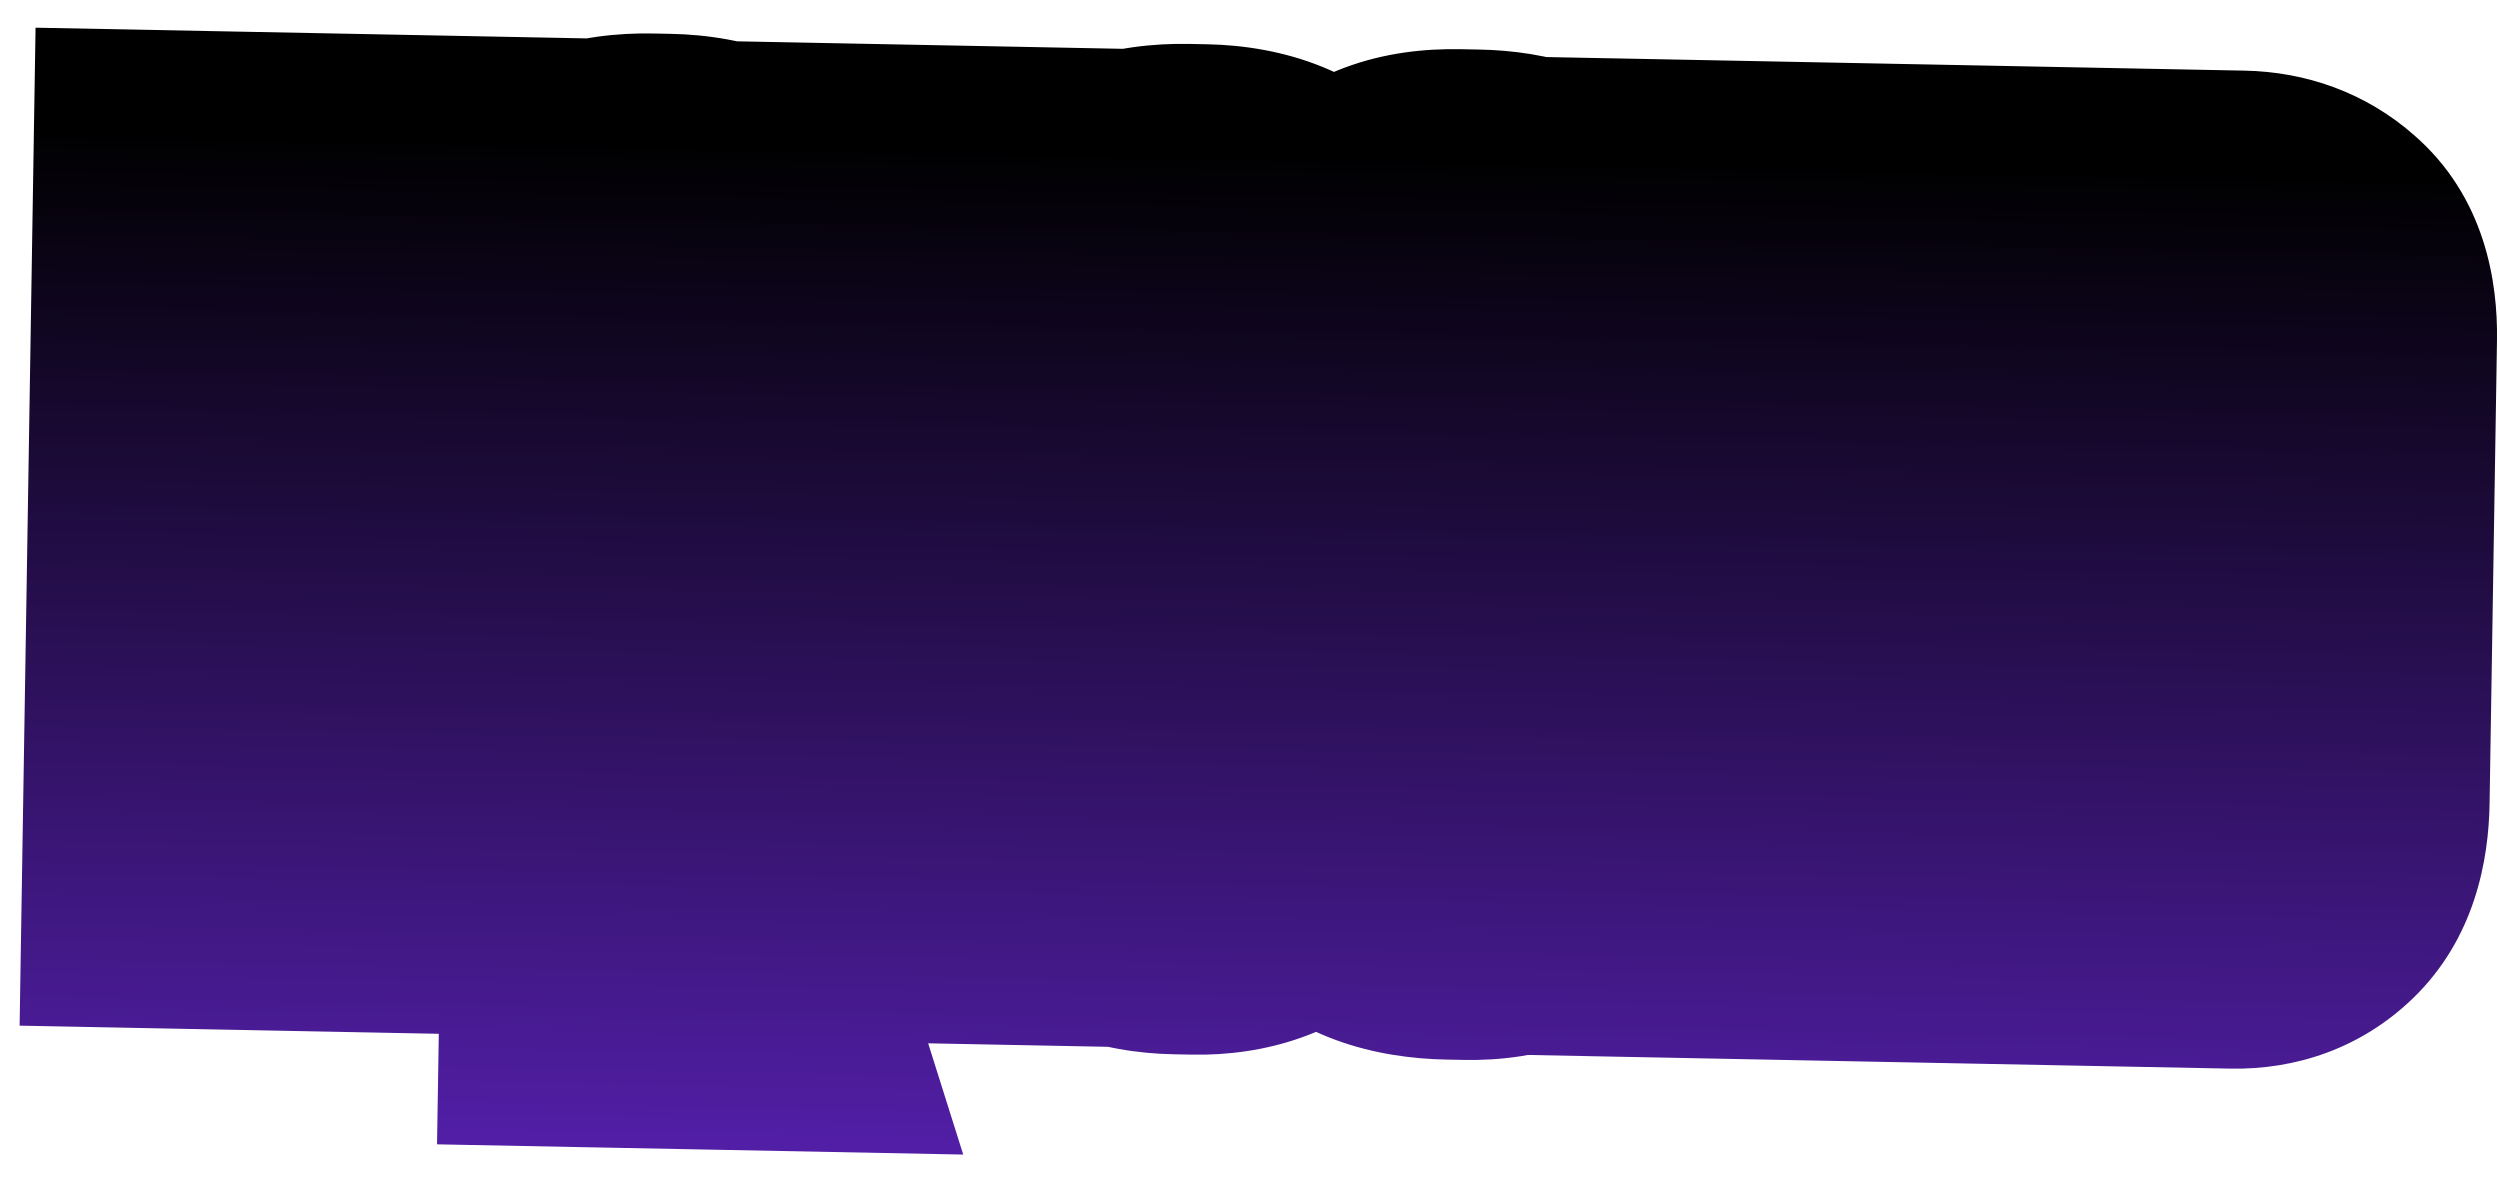 <svg width="147" height="70" viewBox="-11 -11 147 70" fill="none" xmlns="http://www.w3.org/2000/svg">
<mask id="path-1-outside-1_1_43" maskUnits="userSpaceOnUse" x="-10.661" y="-10.698" width="147.043" height="69.829" fill="black">
<rect fill="white" x="-10.661" y="-10.698" width="147.043" height="69.829"/>
<path d="M7.48 0.948L7.012 33.497L11.171 33.578L11.021 39.712L0.311 39.504L0.929 0.821L7.48 0.948ZM18.541 39.858L11.938 39.73L12.556 1.047L19.159 1.175L18.541 39.858ZM24.956 40.191C23.193 39.879 21.87 39.091 20.989 37.825C20.109 36.526 19.685 34.836 19.718 32.756L20.106 8.475C20.144 6.083 20.729 4.222 21.859 2.892C22.99 1.562 24.786 0.921 27.247 0.968L28.287 0.989C30.782 1.037 32.556 1.765 33.608 3.172C34.695 4.58 35.22 6.446 35.183 8.768L34.795 33.049C34.764 35.025 34.322 36.628 33.47 37.86C32.619 39.057 31.428 39.831 29.897 40.183L31.926 46.62L24.855 46.482L24.956 40.191ZM28.436 7.909C28.448 7.146 28.194 6.76 27.674 6.75C27.189 6.74 26.941 7.117 26.928 7.879L26.52 33.46C26.509 34.153 26.746 34.505 27.231 34.514C27.751 34.524 28.016 34.183 28.027 33.489L28.436 7.909ZM46.929 1.715L46.461 34.264L50.621 34.345L50.471 40.479L39.761 40.271L40.379 1.588L46.929 1.715ZM66.325 33.662C66.286 36.088 65.632 37.931 64.364 39.189C63.096 40.447 61.387 41.055 59.238 41.014L58.146 40.992C55.859 40.948 54.119 40.273 52.926 38.966C51.769 37.626 51.209 35.761 51.247 33.369L51.635 9.088C51.673 6.696 52.258 4.835 53.389 3.505C54.519 2.175 56.315 1.533 58.776 1.581L59.816 1.601C62.277 1.649 64.05 2.377 65.138 3.785C66.225 5.193 66.749 7.059 66.712 9.381L66.325 33.662ZM59.965 8.522C59.977 7.759 59.724 7.373 59.204 7.363C58.718 7.353 58.47 7.73 58.458 8.492L58.049 34.073C58.038 34.766 58.275 35.118 58.76 35.127C59.28 35.137 59.545 34.796 59.557 34.102L59.965 8.522ZM74.747 35.646C75.025 35.651 75.2 35.551 75.272 35.344C75.38 35.138 75.436 34.879 75.441 34.567L75.621 23.285L82.068 23.41L81.885 34.849C81.871 35.715 81.737 36.545 81.481 37.337C81.226 38.13 80.816 38.833 80.251 39.446C79.722 40.025 79.038 40.497 78.201 40.862C77.363 41.193 76.373 41.347 75.229 41.324L74.189 41.304C71.694 41.256 69.918 40.597 68.864 39.328C67.81 38.025 67.301 36.229 67.338 33.942L67.74 8.777C67.756 7.772 67.892 6.838 68.148 5.976C68.44 5.115 68.868 4.378 69.432 3.765C69.997 3.152 70.715 2.68 71.587 2.35C72.459 2.021 73.519 1.868 74.767 1.892L75.858 1.913C78.146 1.958 79.8 2.562 80.822 3.726C81.844 4.89 82.339 6.425 82.309 8.332L82.145 18.575L75.698 18.449L75.859 8.415C75.864 8.103 75.815 7.859 75.714 7.684C75.648 7.509 75.476 7.419 75.198 7.414C74.748 7.405 74.517 7.73 74.507 8.388L74.089 34.541C74.077 35.269 74.297 35.637 74.747 35.646ZM82.764 41.107L83.382 2.424L89.933 2.551L89.658 16.484L92.065 2.592L98.615 2.72L95.164 20.18L98.153 41.406L91.291 41.273L89.506 25.999L89.315 41.234L82.764 41.107ZM110.298 2.947L110.203 8.874L105.524 8.783L105.374 18.194L109.325 18.271L109.227 24.406L105.276 24.329L105.097 35.508L109.932 35.602L109.836 41.633L98.554 41.414L99.172 2.731L110.298 2.947ZM111.408 2.969L120.818 3.151C122.239 3.179 123.429 3.618 124.386 4.469C125.378 5.32 125.857 6.769 125.825 8.814L125.389 36.058C125.357 38.103 124.865 39.585 123.914 40.502C122.963 41.42 121.76 41.865 120.304 41.837L110.79 41.652L111.408 2.969ZM117.324 36.318L117.948 36.33C118.26 36.336 118.47 36.236 118.577 36.03C118.684 35.824 118.742 35.496 118.749 35.045L119.155 9.62C119.161 9.239 119.114 8.943 119.013 8.733C118.912 8.523 118.706 8.415 118.394 8.409L117.77 8.397L117.324 36.318Z"/>
</mask>
<path d="M7.48 0.948L7.012 33.497L11.171 33.578L11.021 39.712L0.311 39.504L0.929 0.821L7.48 0.948ZM18.541 39.858L11.938 39.73L12.556 1.047L19.159 1.175L18.541 39.858ZM24.956 40.191C23.193 39.879 21.87 39.091 20.989 37.825C20.109 36.526 19.685 34.836 19.718 32.756L20.106 8.475C20.144 6.083 20.729 4.222 21.859 2.892C22.99 1.562 24.786 0.921 27.247 0.968L28.287 0.989C30.782 1.037 32.556 1.765 33.608 3.172C34.695 4.58 35.22 6.446 35.183 8.768L34.795 33.049C34.764 35.025 34.322 36.628 33.47 37.86C32.619 39.057 31.428 39.831 29.897 40.183L31.926 46.62L24.855 46.482L24.956 40.191ZM28.436 7.909C28.448 7.146 28.194 6.76 27.674 6.75C27.189 6.74 26.941 7.117 26.928 7.879L26.52 33.46C26.509 34.153 26.746 34.505 27.231 34.514C27.751 34.524 28.016 34.183 28.027 33.489L28.436 7.909ZM46.929 1.715L46.461 34.264L50.621 34.345L50.471 40.479L39.761 40.271L40.379 1.588L46.929 1.715ZM66.325 33.662C66.286 36.088 65.632 37.931 64.364 39.189C63.096 40.447 61.387 41.055 59.238 41.014L58.146 40.992C55.859 40.948 54.119 40.273 52.926 38.966C51.769 37.626 51.209 35.761 51.247 33.369L51.635 9.088C51.673 6.696 52.258 4.835 53.389 3.505C54.519 2.175 56.315 1.533 58.776 1.581L59.816 1.601C62.277 1.649 64.05 2.377 65.138 3.785C66.225 5.193 66.749 7.059 66.712 9.381L66.325 33.662ZM59.965 8.522C59.977 7.759 59.724 7.373 59.204 7.363C58.718 7.353 58.47 7.73 58.458 8.492L58.049 34.073C58.038 34.766 58.275 35.118 58.76 35.127C59.28 35.137 59.545 34.796 59.557 34.102L59.965 8.522ZM74.747 35.646C75.025 35.651 75.2 35.551 75.272 35.344C75.38 35.138 75.436 34.879 75.441 34.567L75.621 23.285L82.068 23.41L81.885 34.849C81.871 35.715 81.737 36.545 81.481 37.337C81.226 38.13 80.816 38.833 80.251 39.446C79.722 40.025 79.038 40.497 78.201 40.862C77.363 41.193 76.373 41.347 75.229 41.324L74.189 41.304C71.694 41.256 69.918 40.597 68.864 39.328C67.81 38.025 67.301 36.229 67.338 33.942L67.74 8.777C67.756 7.772 67.892 6.838 68.148 5.976C68.44 5.115 68.868 4.378 69.432 3.765C69.997 3.152 70.715 2.68 71.587 2.35C72.459 2.021 73.519 1.868 74.767 1.892L75.858 1.913C78.146 1.958 79.8 2.562 80.822 3.726C81.844 4.89 82.339 6.425 82.309 8.332L82.145 18.575L75.698 18.449L75.859 8.415C75.864 8.103 75.815 7.859 75.714 7.684C75.648 7.509 75.476 7.419 75.198 7.414C74.748 7.405 74.517 7.73 74.507 8.388L74.089 34.541C74.077 35.269 74.297 35.637 74.747 35.646ZM82.764 41.107L83.382 2.424L89.933 2.551L89.658 16.484L92.065 2.592L98.615 2.72L95.164 20.18L98.153 41.406L91.291 41.273L89.506 25.999L89.315 41.234L82.764 41.107ZM110.298 2.947L110.203 8.874L105.524 8.783L105.374 18.194L109.325 18.271L109.227 24.406L105.276 24.329L105.097 35.508L109.932 35.602L109.836 41.633L98.554 41.414L99.172 2.731L110.298 2.947ZM111.408 2.969L120.818 3.151C122.239 3.179 123.429 3.618 124.386 4.469C125.378 5.32 125.857 6.769 125.825 8.814L125.389 36.058C125.357 38.103 124.865 39.585 123.914 40.502C122.963 41.42 121.76 41.865 120.304 41.837L110.79 41.652L111.408 2.969ZM117.324 36.318L117.948 36.33C118.26 36.336 118.47 36.236 118.577 36.03C118.684 35.824 118.742 35.496 118.749 35.045L119.155 9.62C119.161 9.239 119.114 8.943 119.013 8.733C118.912 8.523 118.706 8.415 118.394 8.409L117.77 8.397L117.324 36.318Z" fill="#DAA513"/>
<path d="M7.48 0.948L7.012 33.497L11.171 33.578L11.021 39.712L0.311 39.504L0.929 0.821L7.48 0.948ZM18.541 39.858L11.938 39.73L12.556 1.047L19.159 1.175L18.541 39.858ZM24.956 40.191C23.193 39.879 21.87 39.091 20.989 37.825C20.109 36.526 19.685 34.836 19.718 32.756L20.106 8.475C20.144 6.083 20.729 4.222 21.859 2.892C22.99 1.562 24.786 0.921 27.247 0.968L28.287 0.989C30.782 1.037 32.556 1.765 33.608 3.172C34.695 4.58 35.22 6.446 35.183 8.768L34.795 33.049C34.764 35.025 34.322 36.628 33.47 37.86C32.619 39.057 31.428 39.831 29.897 40.183L31.926 46.62L24.855 46.482L24.956 40.191ZM28.436 7.909C28.448 7.146 28.194 6.76 27.674 6.75C27.189 6.74 26.941 7.117 26.928 7.879L26.52 33.46C26.509 34.153 26.746 34.505 27.231 34.514C27.751 34.524 28.016 34.183 28.027 33.489L28.436 7.909ZM46.929 1.715L46.461 34.264L50.621 34.345L50.471 40.479L39.761 40.271L40.379 1.588L46.929 1.715ZM66.325 33.662C66.286 36.088 65.632 37.931 64.364 39.189C63.096 40.447 61.387 41.055 59.238 41.014L58.146 40.992C55.859 40.948 54.119 40.273 52.926 38.966C51.769 37.626 51.209 35.761 51.247 33.369L51.635 9.088C51.673 6.696 52.258 4.835 53.389 3.505C54.519 2.175 56.315 1.533 58.776 1.581L59.816 1.601C62.277 1.649 64.05 2.377 65.138 3.785C66.225 5.193 66.749 7.059 66.712 9.381L66.325 33.662ZM59.965 8.522C59.977 7.759 59.724 7.373 59.204 7.363C58.718 7.353 58.47 7.73 58.458 8.492L58.049 34.073C58.038 34.766 58.275 35.118 58.76 35.127C59.28 35.137 59.545 34.796 59.557 34.102L59.965 8.522ZM74.747 35.646C75.025 35.651 75.2 35.551 75.272 35.344C75.38 35.138 75.436 34.879 75.441 34.567L75.621 23.285L82.068 23.41L81.885 34.849C81.871 35.715 81.737 36.545 81.481 37.337C81.226 38.13 80.816 38.833 80.251 39.446C79.722 40.025 79.038 40.497 78.201 40.862C77.363 41.193 76.373 41.347 75.229 41.324L74.189 41.304C71.694 41.256 69.918 40.597 68.864 39.328C67.81 38.025 67.301 36.229 67.338 33.942L67.74 8.777C67.756 7.772 67.892 6.838 68.148 5.976C68.44 5.115 68.868 4.378 69.432 3.765C69.997 3.152 70.715 2.68 71.587 2.35C72.459 2.021 73.519 1.868 74.767 1.892L75.858 1.913C78.146 1.958 79.8 2.562 80.822 3.726C81.844 4.89 82.339 6.425 82.309 8.332L82.145 18.575L75.698 18.449L75.859 8.415C75.864 8.103 75.815 7.859 75.714 7.684C75.648 7.509 75.476 7.419 75.198 7.414C74.748 7.405 74.517 7.73 74.507 8.388L74.089 34.541C74.077 35.269 74.297 35.637 74.747 35.646ZM82.764 41.107L83.382 2.424L89.933 2.551L89.658 16.484L92.065 2.592L98.615 2.72L95.164 20.18L98.153 41.406L91.291 41.273L89.506 25.999L89.315 41.234L82.764 41.107ZM110.298 2.947L110.203 8.874L105.524 8.783L105.374 18.194L109.325 18.271L109.227 24.406L105.276 24.329L105.097 35.508L109.932 35.602L109.836 41.633L98.554 41.414L99.172 2.731L110.298 2.947ZM111.408 2.969L120.818 3.151C122.239 3.179 123.429 3.618 124.386 4.469C125.378 5.32 125.857 6.769 125.825 8.814L125.389 36.058C125.357 38.103 124.865 39.585 123.914 40.502C122.963 41.42 121.76 41.865 120.304 41.837L110.79 41.652L111.408 2.969ZM117.324 36.318L117.948 36.33C118.26 36.336 118.47 36.236 118.577 36.03C118.684 35.824 118.742 35.496 118.749 35.045L119.155 9.62C119.161 9.239 119.114 8.943 119.013 8.733C118.912 8.523 118.706 8.415 118.394 8.409L117.77 8.397L117.324 36.318Z" fill="url(#paint0_linear_1_43)"/>
<path d="M7.48 0.948L17.478 1.127L17.622 -8.857L7.64 -9.051L7.48 0.948ZM7.012 33.497L-2.987 33.319L-3.13 43.302L6.852 43.496L7.012 33.497ZM11.171 33.578L21.168 33.857L21.414 23.775L11.331 23.579L11.171 33.578ZM11.021 39.712L10.861 49.711L20.775 49.904L21.017 39.991L11.021 39.712ZM0.311 39.504L-9.687 39.309L-9.847 49.308L0.151 49.503L0.311 39.504ZM0.929 0.821L1.089 -9.178L-8.909 -9.372L-9.069 0.626L0.929 0.821ZM-2.519 0.77L-2.987 33.319L17.01 33.675L17.478 1.127L-2.519 0.77ZM6.852 43.496L11.011 43.577L11.331 23.579L7.172 23.498L6.852 43.496ZM1.175 33.299L1.025 39.433L21.017 39.991L21.168 33.857L1.175 33.299ZM11.181 29.713L0.471 29.505L0.151 49.503L10.861 49.711L11.181 29.713ZM10.309 39.698L10.927 1.015L-9.069 0.626L-9.687 39.309L10.309 39.698ZM0.769 10.819L7.32 10.947L7.64 -9.051L1.089 -9.178L0.769 10.819ZM18.541 39.858L18.381 49.857L28.379 50.051L28.539 40.053L18.541 39.858ZM11.938 39.73L1.94 39.535L1.78 49.534L11.778 49.729L11.938 39.73ZM12.556 1.047L12.716 -8.952L2.717 -9.146L2.558 0.852L12.556 1.047ZM19.159 1.175L29.157 1.37L29.316 -8.629L19.318 -8.824L19.159 1.175ZM18.7 29.86L12.098 29.731L11.778 49.729L18.381 49.857L18.7 29.86ZM21.936 39.924L22.554 1.241L2.558 0.852L1.94 39.535L21.936 39.924ZM12.396 11.046L18.999 11.174L19.318 -8.824L12.716 -8.952L12.396 11.046ZM9.16 0.981L8.542 39.664L28.539 40.053L29.157 1.37L9.16 0.981ZM24.956 40.191L34.954 40.385L35.091 31.833L26.663 30.343L24.956 40.191ZM20.989 37.825L12.717 43.415L12.753 43.469L12.79 43.522L20.989 37.825ZM21.859 2.892L29.487 9.385L29.487 9.385L21.859 2.892ZM33.608 3.172L25.608 9.144L25.654 9.206L25.701 9.267L33.608 3.172ZM33.47 37.86L41.626 43.675L41.663 43.622L41.701 43.568L33.47 37.86ZM29.897 40.183L27.627 30.436L17.111 32.851L20.361 43.16L29.897 40.183ZM31.926 46.62L31.766 56.618L45.638 56.888L41.462 43.642L31.926 46.62ZM24.855 46.482L14.857 46.288L14.698 56.287L24.696 56.481L24.855 46.482ZM26.663 30.343C26.785 30.365 27.2 30.459 27.741 30.781C28.308 31.119 28.814 31.591 29.188 32.129L12.79 43.522C15.448 47.337 19.32 49.344 23.249 50.039L26.663 30.343ZM29.262 32.236C29.548 32.659 29.668 33.014 29.709 33.182C29.747 33.332 29.711 33.28 29.716 32.95L9.72 32.562C9.665 36.035 10.356 39.93 12.717 43.415L29.262 32.236ZM29.716 32.95L30.104 8.669L10.108 8.281L9.72 32.562L29.716 32.95ZM30.104 8.669C30.111 8.228 30.166 8.147 30.114 8.312C30.053 8.506 29.88 8.923 29.487 9.385L14.231 -3.601C11.137 0.04 10.169 4.422 10.108 8.281L30.104 8.669ZM29.487 9.385C28.82 10.17 28.038 10.622 27.445 10.833C26.929 11.017 26.733 10.96 27.087 10.967L27.407 -9.03C23.228 -9.112 17.995 -8.028 14.231 -3.601L29.487 9.385ZM27.087 10.967L28.127 10.987L28.446 -9.01L27.407 -9.03L27.087 10.967ZM28.127 10.987C28.493 10.994 28.27 11.047 27.72 10.821C27.086 10.561 26.269 10.028 25.608 9.144L41.609 -2.799C38.009 -7.613 32.658 -8.928 28.446 -9.01L28.127 10.987ZM25.701 9.267C25.39 8.864 25.247 8.499 25.193 8.306C25.145 8.139 25.191 8.196 25.185 8.574L45.181 8.962C45.243 5.074 44.37 0.775 41.515 -2.922L25.701 9.267ZM25.185 8.574L24.797 32.855L44.793 33.243L45.181 8.962L25.185 8.574ZM24.797 32.855C24.787 33.473 24.665 32.983 25.24 32.152L41.701 43.568C43.979 40.274 44.74 36.576 44.793 33.243L24.797 32.855ZM25.315 32.045C25.59 31.659 25.979 31.266 26.469 30.948C26.949 30.636 27.373 30.494 27.627 30.436L32.167 49.93C35.899 49.073 39.259 47.003 41.626 43.675L25.315 32.045ZM20.361 43.16L22.391 49.597L41.462 43.642L39.432 37.206L20.361 43.16ZM32.086 36.621L25.015 36.483L24.696 56.481L31.766 56.618L32.086 36.621ZM34.854 46.677L34.954 40.385L14.958 39.997L14.857 46.288L34.854 46.677ZM38.434 8.103C38.453 6.898 38.347 4.226 36.605 1.575C34.407 -1.771 30.912 -3.189 27.834 -3.249L27.515 16.748C26.42 16.727 24.982 16.495 23.48 15.725C21.932 14.932 20.733 13.78 19.904 12.519C18.416 10.255 18.431 8.157 18.438 7.714L38.434 8.103ZM27.834 -3.249C24.475 -3.314 20.941 -1.787 18.775 1.493C17.109 4.015 16.948 6.565 16.93 7.685L36.926 8.074C36.921 8.431 36.891 10.411 35.473 12.557C34.672 13.77 33.475 14.951 31.853 15.762C30.261 16.559 28.717 16.772 27.515 16.748L27.834 -3.249ZM16.93 7.685L16.522 33.266L36.518 33.654L36.926 8.074L16.93 7.685ZM16.522 33.266C16.502 34.472 16.615 37.163 18.407 39.818C20.643 43.133 24.119 44.456 27.071 44.513L27.391 24.515C28.458 24.536 29.87 24.757 31.356 25.499C32.892 26.266 34.112 27.396 34.972 28.669C36.526 30.973 36.526 33.141 36.518 33.654L16.522 33.266ZM27.071 44.513C29.771 44.565 33.266 43.581 35.723 40.42C37.765 37.792 38.005 34.992 38.026 33.684L18.029 33.295C18.039 32.68 18.14 30.397 19.917 28.111C22.109 25.291 25.211 24.473 27.391 24.515L27.071 44.513ZM38.026 33.684L38.434 8.103L18.438 7.714L18.029 33.295L38.026 33.684ZM46.929 1.715L56.928 1.893L57.071 -8.09L47.089 -8.284L46.929 1.715ZM46.461 34.264L36.463 34.086L36.319 44.069L46.302 44.263L46.461 34.264ZM50.621 34.345L60.617 34.624L60.864 24.542L50.78 24.346L50.621 34.345ZM50.471 40.479L50.311 50.478L60.225 50.67L60.467 40.758L50.471 40.479ZM39.761 40.271L29.763 40.076L29.603 50.075L39.601 50.27L39.761 40.271ZM40.379 1.588L40.538 -8.411L30.54 -8.605L30.381 1.393L40.379 1.588ZM36.931 1.537L36.463 34.086L56.46 34.442L56.928 1.893L36.931 1.537ZM46.302 44.263L50.461 44.343L50.78 24.346L46.621 24.265L46.302 44.263ZM40.624 34.066L40.474 40.2L60.467 40.758L60.617 34.624L40.624 34.066ZM50.63 30.48L39.92 30.272L39.601 50.27L50.311 50.478L50.63 30.48ZM49.759 40.465L50.377 1.782L30.381 1.393L29.763 40.076L49.759 40.465ZM40.219 11.586L46.77 11.714L47.089 -8.284L40.538 -8.411L40.219 11.586ZM64.364 39.189L57.309 32.077L57.309 32.077L64.364 39.189ZM52.926 38.966L45.369 45.489L45.459 45.594L45.553 45.696L52.926 38.966ZM53.389 3.505L61.017 9.998L61.017 9.998L53.389 3.505ZM65.138 3.785L57.23 9.88L57.23 9.88L65.138 3.785ZM56.326 33.468C56.32 33.846 56.27 33.801 56.38 33.491C56.506 33.136 56.787 32.595 57.309 32.077L71.418 46.301C75.11 42.638 76.257 37.939 76.323 33.856L56.326 33.468ZM57.309 32.077C57.73 31.66 58.245 31.345 58.749 31.166C59.218 30.999 59.483 31.016 59.398 31.015L59.078 51.012C63.343 51.095 67.86 49.831 71.418 46.301L57.309 32.077ZM59.398 31.015L58.306 30.994L57.987 50.991L59.078 51.012L59.398 31.015ZM58.306 30.994C58.078 30.989 58.273 30.959 58.715 31.131C59.206 31.321 59.792 31.681 60.299 32.236L45.553 45.696C49.111 49.592 53.807 50.91 57.987 50.991L58.306 30.994ZM60.484 32.444C60.92 32.949 61.13 33.435 61.215 33.719C61.29 33.967 61.239 33.958 61.245 33.563L41.249 33.174C41.186 37.148 42.105 41.71 45.369 45.489L60.484 32.444ZM61.245 33.563L61.633 9.282L41.637 8.894L41.249 33.174L61.245 33.563ZM61.633 9.282C61.64 8.84 61.695 8.76 61.643 8.925C61.582 9.119 61.409 9.536 61.017 9.998L45.761 -2.988C42.666 0.653 41.699 5.035 41.637 8.894L61.633 9.282ZM61.017 9.998C60.349 10.783 59.567 11.235 58.974 11.446C58.458 11.63 58.262 11.573 58.616 11.58L58.936 -8.417C54.757 -8.499 49.524 -7.415 45.761 -2.988L61.017 9.998ZM58.616 11.58L59.656 11.6L59.975 -8.397L58.936 -8.417L58.616 11.58ZM59.656 11.6C59.985 11.607 59.759 11.653 59.224 11.434C58.611 11.182 57.85 10.682 57.23 9.88L73.044 -2.309C69.453 -6.962 64.234 -8.314 59.975 -8.397L59.656 11.6ZM57.23 9.88C56.92 9.477 56.776 9.112 56.722 8.919C56.675 8.752 56.72 8.808 56.714 9.187L76.71 9.575C76.773 5.687 75.899 1.388 73.044 -2.309L57.23 9.88ZM56.714 9.187L56.326 33.468L76.323 33.856L76.71 9.575L56.714 9.187ZM69.963 8.716C69.983 7.51 69.876 4.839 68.135 2.188C65.936 -1.159 62.441 -2.576 59.363 -2.636L59.044 17.361C57.95 17.34 56.511 17.108 55.009 16.338C53.461 15.545 52.262 14.393 51.433 13.132C49.945 10.868 49.96 8.77 49.967 8.327L69.963 8.716ZM59.363 -2.636C56.005 -2.701 52.47 -1.174 50.304 2.106C48.638 4.628 48.477 7.178 48.459 8.298L68.456 8.687C68.45 9.044 68.42 11.024 67.002 13.17C66.201 14.383 65.004 15.564 63.382 16.375C61.79 17.172 60.246 17.385 59.044 17.361L59.363 -2.636ZM48.459 8.298L48.051 33.879L68.047 34.267L68.456 8.687L48.459 8.298ZM48.051 33.879C48.032 35.085 48.144 37.776 49.936 40.431C52.172 43.745 55.649 45.069 58.6 45.126L58.92 25.128C59.987 25.149 61.399 25.37 62.886 26.112C64.421 26.879 65.641 28.009 66.501 29.282C68.055 31.586 68.055 33.754 68.047 34.267L48.051 33.879ZM58.6 45.126C61.3 45.178 64.795 44.194 67.252 41.033C69.294 38.405 69.534 35.605 69.555 34.297L49.559 33.908C49.568 33.293 49.669 31.01 51.447 28.724C53.638 25.904 56.74 25.086 58.92 25.128L58.6 45.126ZM69.555 34.297L69.963 8.716L49.967 8.327L49.559 33.908L69.555 34.297ZM75.272 35.344L66.401 30.699L66.073 31.328L65.838 31.998L75.272 35.344ZM75.621 23.285L75.781 13.286L65.783 13.092L65.623 23.09L75.621 23.285ZM82.068 23.41L92.066 23.604L92.226 13.606L82.228 13.411L82.068 23.41ZM80.251 39.446L72.885 32.658L72.873 32.671L72.86 32.684L80.251 39.446ZM78.201 40.862L81.898 50.166L82.061 50.102L82.221 50.032L78.201 40.862ZM68.864 39.328L61.098 45.601L61.14 45.653L61.183 45.705L68.864 39.328ZM68.148 5.976L58.675 2.744L58.616 2.917L58.564 3.093L68.148 5.976ZM69.432 3.765L62.066 -3.023L62.066 -3.023L69.432 3.765ZM71.587 2.35L68.022 -7.005L68.022 -7.005L71.587 2.35ZM80.822 3.726L88.328 -2.856L88.328 -2.856L80.822 3.726ZM82.145 18.575L81.985 28.573L91.983 28.768L92.143 18.769L82.145 18.575ZM75.698 18.449L65.7 18.255L65.54 28.254L75.538 28.448L75.698 18.449ZM75.714 7.684L66.372 11.217L66.657 11.966L67.059 12.661L75.714 7.684ZM74.588 45.645C75.891 45.67 77.959 45.476 80.094 44.248C82.428 42.906 83.952 40.838 84.707 38.69L65.838 31.998C66.52 30.057 67.92 28.143 70.08 26.901C72.04 25.773 73.881 25.627 74.907 25.647L74.588 45.645ZM84.144 39.989C85.169 38.022 85.417 36.12 85.439 34.762L65.443 34.373C65.454 33.639 65.59 32.255 66.401 30.699L84.144 39.989ZM85.439 34.762L85.619 23.479L65.623 23.09L65.443 34.373L85.439 34.762ZM75.461 33.283L81.908 33.409L82.228 13.411L75.781 13.286L75.461 33.283ZM72.07 23.216L71.887 34.654L91.883 35.043L92.066 23.604L72.07 23.216ZM71.887 34.654C71.888 34.574 71.904 34.422 71.963 34.24L91 40.434C91.569 38.667 91.854 36.856 91.883 35.043L71.887 34.654ZM71.963 34.24C72.15 33.658 72.475 33.102 72.885 32.658L87.618 46.234C89.156 44.563 90.301 42.601 91 40.434L71.963 34.24ZM72.86 32.684C73.415 32.077 73.946 31.793 74.18 31.692L82.221 50.032C84.131 49.2 86.029 47.972 87.643 46.207L72.86 32.684ZM74.503 31.558C75.174 31.293 75.554 31.329 75.388 31.326L75.069 51.323C77.191 51.364 79.553 51.092 81.898 50.166L74.503 31.558ZM75.388 31.326L74.349 31.305L74.029 51.303L75.069 51.323L75.388 31.326ZM74.349 31.305C73.886 31.296 73.992 31.235 74.436 31.399C74.948 31.589 75.79 32.043 76.544 32.951L61.183 45.705C64.891 50.166 70.135 51.227 74.029 51.303L74.349 31.305ZM76.63 33.056C77.049 33.574 77.239 34.051 77.312 34.309C77.376 34.536 77.33 34.516 77.336 34.136L57.34 33.747C57.279 37.522 58.1 41.894 61.098 45.601L76.63 33.056ZM77.336 34.136L77.738 8.971L57.742 8.582L57.34 33.747L77.336 34.136ZM77.738 8.971C77.74 8.871 77.746 8.816 77.749 8.801C77.751 8.786 77.749 8.808 77.733 8.859L58.564 3.093C58.019 4.923 57.771 6.771 57.742 8.582L77.738 8.971ZM77.622 9.209C77.508 9.548 77.259 10.053 76.799 10.553L62.066 -3.023C60.476 -1.297 59.372 0.682 58.675 2.744L77.622 9.209ZM76.799 10.553C76.195 11.209 75.557 11.553 75.152 11.706L68.022 -7.005C65.873 -6.193 63.798 -4.905 62.066 -3.023L76.799 10.553ZM75.152 11.706C74.817 11.833 74.582 11.875 74.496 11.887C74.411 11.899 74.439 11.888 74.607 11.891L74.926 -8.107C72.811 -8.148 70.409 -7.908 68.022 -7.005L75.152 11.706ZM74.607 11.891L75.699 11.912L76.018 -8.085L74.926 -8.107L74.607 11.891ZM75.699 11.912C76.05 11.919 75.886 11.965 75.414 11.792C74.881 11.598 74.063 11.159 73.317 10.308L88.328 -2.856C84.702 -6.987 79.759 -8.013 76.018 -8.085L75.699 11.912ZM73.317 10.308C72.885 9.816 72.6 9.273 72.445 8.793C72.3 8.343 72.311 8.086 72.311 8.138L92.307 8.526C92.367 4.739 91.354 0.593 88.328 -2.856L73.317 10.308ZM72.311 8.138L72.147 18.38L92.143 18.769L92.307 8.526L72.311 8.138ZM82.305 8.576L75.858 8.451L75.538 28.448L81.985 28.573L82.305 8.576ZM85.696 18.644L85.857 8.609L65.86 8.22L65.7 18.255L85.696 18.644ZM85.857 8.609C85.876 7.389 85.744 5.087 84.37 2.706L67.059 12.661C65.887 10.631 65.851 8.816 65.86 8.22L85.857 8.609ZM85.056 4.151C82.853 -1.633 77.408 -2.545 75.358 -2.585L75.039 17.412C74.249 17.397 72.676 17.26 70.921 16.341C68.925 15.296 67.247 13.514 66.372 11.217L85.056 4.151ZM75.358 -2.585C72.33 -2.644 68.819 -1.387 66.526 1.844C64.711 4.403 64.527 7.036 64.509 8.194L84.505 8.583C84.497 9.082 84.434 11.224 82.849 13.457C81.968 14.698 80.72 15.809 79.137 16.543C77.601 17.256 76.145 17.434 75.039 17.412L75.358 -2.585ZM64.509 8.194L64.091 34.347L84.087 34.735L84.505 8.583L64.509 8.194ZM64.091 34.347C64.074 35.418 64.141 37.913 65.66 40.461C67.656 43.81 71.121 45.577 74.588 45.645L74.907 25.647C76.161 25.672 77.741 25.964 79.334 26.86C80.949 27.77 82.093 29.028 82.83 30.265C84.129 32.445 84.093 34.392 84.087 34.735L64.091 34.347ZM82.764 41.107L72.766 40.912L72.606 50.911L82.605 51.105L82.764 41.107ZM83.382 2.424L83.542 -7.575L73.544 -7.769L73.384 2.229L83.382 2.424ZM89.933 2.551L99.93 2.783L100.128 -7.253L90.093 -7.448L89.933 2.551ZM89.658 16.484L79.661 16.253L99.511 18.224L89.658 16.484ZM92.065 2.592L92.224 -7.406L83.671 -7.573L82.212 0.852L92.065 2.592ZM98.615 2.72L108.425 4.692L110.745 -7.046L98.775 -7.279L98.615 2.72ZM95.164 20.18L85.354 18.208L85.026 19.866L85.263 21.541L95.164 20.18ZM98.153 41.406L97.994 51.405L109.687 51.632L108.055 40.045L98.153 41.406ZM91.291 41.273L81.359 42.399L82.375 51.101L91.131 51.271L91.291 41.273ZM89.506 25.999L99.438 24.872L79.508 25.839L89.506 25.999ZM89.315 41.234L89.155 51.233L99.188 51.428L99.314 41.394L89.315 41.234ZM92.762 41.301L93.38 2.618L73.384 2.229L72.766 40.912L92.762 41.301ZM83.222 12.422L89.773 12.55L90.093 -7.448L83.542 -7.575L83.222 12.422ZM79.936 2.319L79.661 16.253L99.656 16.716L99.93 2.783L79.936 2.319ZM99.511 18.224L101.917 4.333L82.212 0.852L79.806 14.744L99.511 18.224ZM91.905 12.591L98.456 12.719L98.775 -7.279L92.224 -7.406L91.905 12.591ZM88.805 0.748L85.354 18.208L104.974 22.152L108.425 4.692L88.805 0.748ZM85.263 21.541L88.252 42.767L108.055 40.045L105.066 18.819L85.263 21.541ZM98.313 31.407L91.45 31.274L91.131 51.271L97.994 51.405L98.313 31.407ZM101.222 40.146L99.438 24.872L79.575 27.126L81.359 42.399L101.222 40.146ZM79.508 25.839L79.316 41.074L99.314 41.394L99.505 26.159L79.508 25.839ZM89.475 31.235L82.924 31.108L82.605 51.105L89.155 51.233L89.475 31.235ZM110.298 2.947L120.296 3.141L120.456 -6.857L110.458 -7.052L110.298 2.947ZM110.203 8.874L110.044 18.873L120.042 19.067L120.202 9.069L110.203 8.874ZM105.524 8.783L105.684 -1.216L95.686 -1.41L95.526 8.589L105.524 8.783ZM105.374 18.194L95.376 18L95.216 27.998L105.214 28.193L105.374 18.194ZM109.325 18.271L119.323 18.465L119.483 8.466L109.485 8.272L109.325 18.271ZM109.227 24.406L109.067 34.405L119.066 34.599L119.225 24.6L109.227 24.406ZM105.276 24.329L105.436 14.331L95.438 14.136L95.278 24.135L105.276 24.329ZM105.097 35.508L95.099 35.313L94.939 45.312L104.938 45.507L105.097 35.508ZM109.932 35.602L119.931 35.796L120.09 25.797L110.092 25.603L109.932 35.602ZM109.836 41.633L109.676 51.632L119.674 51.826L119.834 41.827L109.836 41.633ZM98.554 41.414L88.556 41.219L88.396 51.218L98.394 51.413L98.554 41.414ZM99.172 2.731L99.332 -7.268L89.334 -7.462L89.174 2.536L99.172 2.731ZM100.3 2.753L100.205 8.68L120.202 9.069L120.296 3.141L100.3 2.753ZM110.363 -1.125L105.684 -1.216L105.365 18.782L110.044 18.873L110.363 -1.125ZM95.526 8.589L95.376 18L115.372 18.388L115.522 8.978L95.526 8.589ZM105.214 28.193L109.165 28.27L109.485 8.272L105.534 8.195L105.214 28.193ZM99.327 18.076L99.229 24.212L119.225 24.6L119.323 18.465L99.327 18.076ZM109.387 14.407L105.436 14.331L105.116 34.328L109.067 34.405L109.387 14.407ZM95.278 24.135L95.099 35.313L115.095 35.702L115.274 24.524L95.278 24.135ZM104.938 45.507L109.773 45.6L110.092 25.603L105.257 25.509L104.938 45.507ZM99.934 35.407L99.838 41.439L119.834 41.827L119.931 35.796L99.934 35.407ZM109.996 31.634L98.714 31.415L98.394 51.413L109.676 51.632L109.996 31.634ZM108.552 41.608L109.17 2.925L89.174 2.536L88.556 41.219L108.552 41.608ZM99.013 12.729L110.138 12.946L110.458 -7.052L99.332 -7.268L99.013 12.729ZM111.408 2.969L111.568 -7.03L101.57 -7.225L101.41 2.774L111.408 2.969ZM124.386 4.469L117.758 11.934L117.823 11.992L117.888 12.048L124.386 4.469ZM123.914 40.502L130.871 47.71L130.871 47.71L123.914 40.502ZM110.79 41.652L100.792 41.457L100.632 51.456L110.63 51.65L110.79 41.652ZM117.324 36.318L107.326 36.123L107.166 46.122L117.164 46.316L117.324 36.318ZM118.577 36.03L109.706 31.384L109.706 31.384L118.577 36.03ZM117.77 8.397L117.93 -1.602L107.932 -1.796L107.772 8.203L117.77 8.397ZM111.248 12.967L120.659 13.15L120.978 -6.847L111.568 -7.03L111.248 12.967ZM120.659 13.15C120.387 13.145 119.916 13.094 119.341 12.882C118.75 12.663 118.206 12.332 117.758 11.934L131.014 -2.996C128.066 -5.616 124.5 -6.779 120.978 -6.847L120.659 13.15ZM117.888 12.048C116.781 11.098 116.234 10.021 115.998 9.308C115.787 8.67 115.831 8.36 115.826 8.619L135.823 9.008C135.876 5.675 135.17 0.57 130.883 -3.11L117.888 12.048ZM115.826 8.619L115.391 35.864L135.387 36.253L135.823 9.008L115.826 8.619ZM115.391 35.864C115.386 36.166 115.35 35.99 115.505 35.523C115.675 35.01 116.083 34.139 116.957 33.295L130.871 47.71C134.545 44.164 135.335 39.538 135.387 36.253L115.391 35.864ZM116.957 33.295C117.442 32.827 118.073 32.412 118.804 32.142C119.516 31.879 120.111 31.831 120.464 31.838L120.145 51.835C123.961 51.91 127.816 50.659 130.871 47.71L116.957 33.295ZM120.464 31.838L110.95 31.653L110.63 51.65L120.145 51.835L120.464 31.838ZM120.788 41.846L121.406 3.163L101.41 2.774L100.792 41.457L120.788 41.846ZM117.164 46.316L117.788 46.328L118.108 26.331L117.484 26.319L117.164 46.316ZM117.788 46.328C120.377 46.379 124.991 45.392 127.448 40.675L109.706 31.384C110.651 29.571 112.165 28.109 114.011 27.229C115.699 26.424 117.217 26.314 118.108 26.331L117.788 46.328ZM127.448 40.675C128.671 38.328 128.734 36.049 128.747 35.239L108.751 34.851C108.753 34.722 108.764 34.371 108.85 33.878C108.927 33.431 109.13 32.49 109.706 31.384L127.448 40.675ZM128.747 35.239L129.153 9.815L109.157 9.426L108.751 34.851L128.747 35.239ZM129.153 9.815C129.17 8.758 129.097 6.669 128.027 4.436L109.999 13.031C109.532 12.057 109.338 11.206 109.25 10.659C109.161 10.1 109.153 9.668 109.157 9.426L129.153 9.815ZM128.027 4.436C125.722 -0.373 121.143 -1.539 118.554 -1.589L118.234 18.408C117.344 18.391 115.831 18.221 114.169 17.351C112.352 16.4 110.885 14.88 109.999 13.031L128.027 4.436ZM118.554 -1.589L117.93 -1.602L117.61 18.396L118.234 18.408L118.554 -1.589ZM107.772 8.203L107.326 36.123L127.322 36.512L127.768 8.592L107.772 8.203Z" fill="url(#paint1_linear_1_43)" mask="url(#path-1-outside-1_1_43)"/>
<defs>
<linearGradient id="paint0_linear_1_43" x1="-87.066" y1="18.517" x2="213.297" y2="23.315" gradientUnits="userSpaceOnUse">
<stop stop-color="#712AE7"/>
<stop offset="1" stop-color="#9D235D"/>
</linearGradient>
<linearGradient id="paint1_linear_1_43" x1="62.175" y1="79.783" x2="63.765" y2="-2.037" gradientUnits="userSpaceOnUse">
<stop stop-color="#712AE6"/>
<stop offset="1"/>
</linearGradient>
</defs>
</svg>
